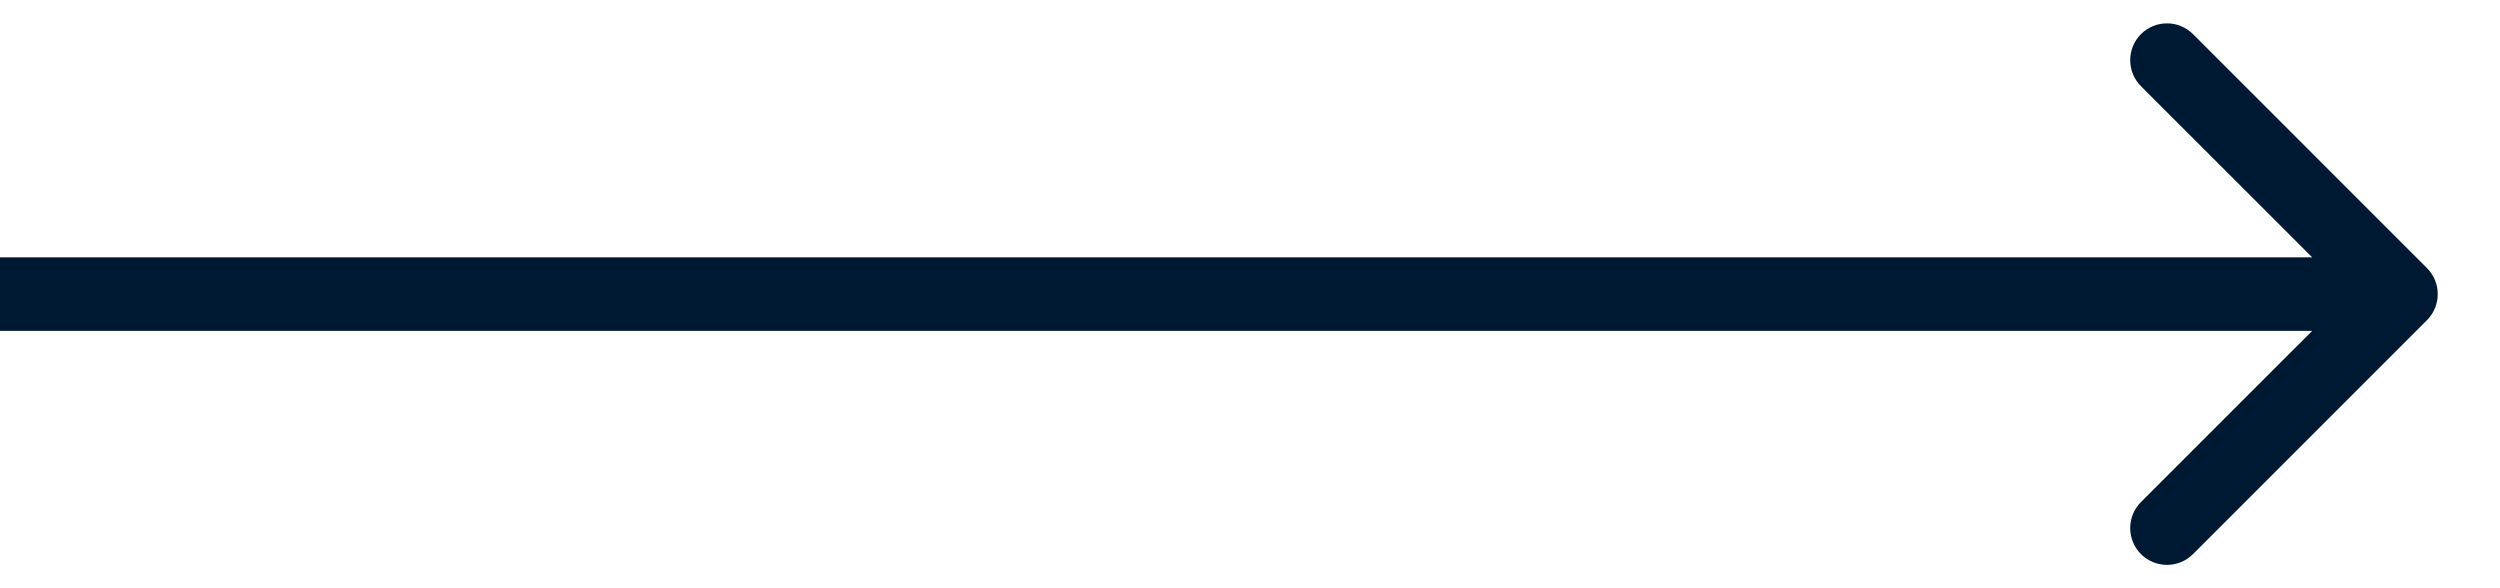 <svg width="34" height="8" viewBox="0 0 34 8" fill="none" xmlns="http://www.w3.org/2000/svg">
<path d="M33.007 3.646C33.202 3.842 33.202 4.158 33.007 4.354L29.825 7.536C29.629 7.731 29.313 7.731 29.117 7.536C28.922 7.34 28.922 7.024 29.117 6.828L31.946 4L29.117 1.172C28.922 0.976 28.922 0.66 29.117 0.464C29.313 0.269 29.629 0.269 29.825 0.464L33.007 3.646ZM0 3.5H32.653L32.653 4.5H0L0 3.5Z" fill="#001932"/>
</svg>
